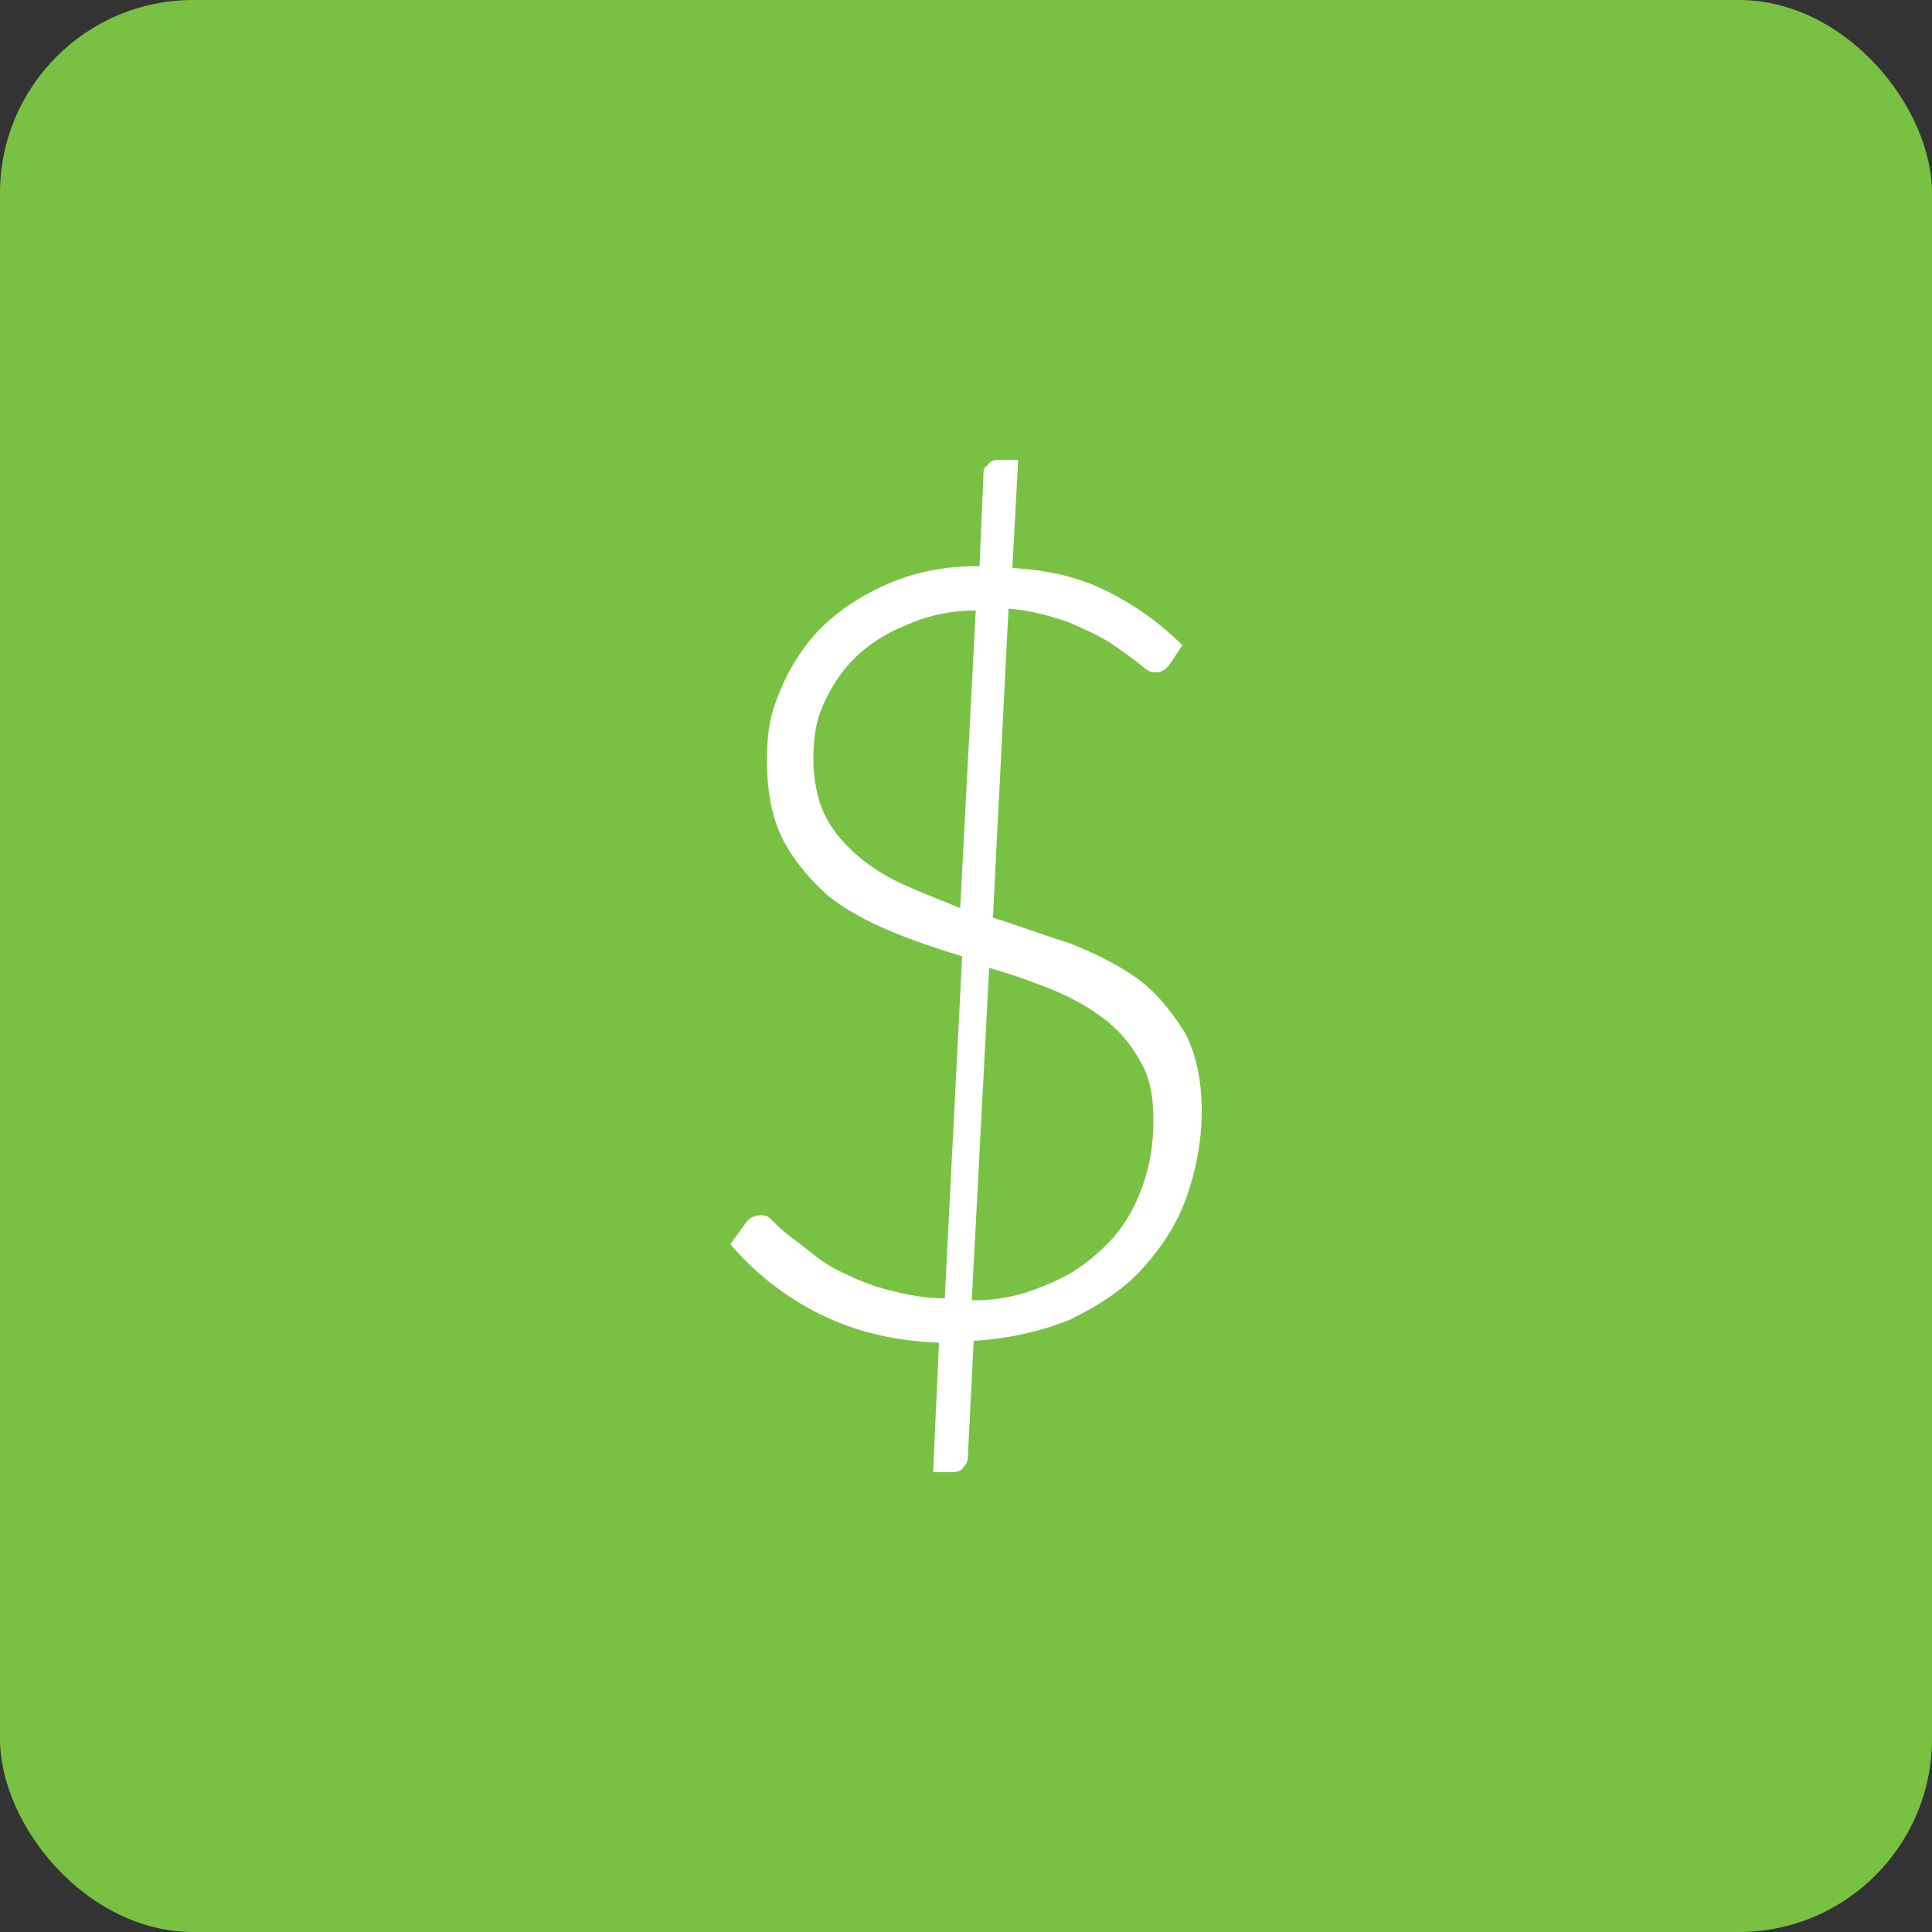 <?xml version="1.0" encoding="UTF-8"?>
<svg id="Layer_1" xmlns="http://www.w3.org/2000/svg" version="1.1" viewBox="0 0 100 100">
  <rect x="0" y="0" width="100" height="100" fill="#333333" stroke="none"/>
  <!-- Generator: Adobe Illustrator 29.8.2, SVG Export Plug-In . SVG Version: 2.1.1 Build 3)  -->
  <rect width="100" height="100" rx="10" ry="10" fill="#79c143"/>
  <path d="M51.4,47.5c1.3.4,2.6.9,3.9,1.3,1.3.5,2.5,1.1,3.5,1.8,1,.7,1.8,1.7,2.5,2.8.6,1.1.9,2.5.9,4.1s-.3,3.1-.8,4.5c-.5,1.4-1.3,2.6-2.3,3.7-1,1.1-2.3,1.9-3.7,2.6-1.5.6-3.2,1-5,1.1l-.3,5.9c0,.2,0,.4-.2.6-.1.2-.3.3-.6.3h-1l.3-6.7c-2.4-.1-4.4-.6-6.2-1.5s-3.3-2.1-4.6-3.6l.8-1.1c.2-.3.5-.4.8-.4s.4.1.6.3c.2.2.5.5.9.8.4.3.8.6,1.3,1,.5.4,1,.7,1.7,1,.6.3,1.4.6,2.2.8.8.2,1.7.4,2.8.4l.9-17.7c-1.3-.4-2.5-.8-3.7-1.3-1.2-.5-2.3-1.1-3.2-1.8-.9-.8-1.7-1.7-2.3-2.8-.6-1.1-.9-2.5-.9-4.2s.2-2.5.7-3.7c.5-1.2,1.2-2.3,2.1-3.2.9-.9,2.1-1.7,3.5-2.3,1.4-.6,2.9-.9,4.7-.9l.2-4.6c0-.3,0-.5.2-.6.1-.2.3-.3.6-.3h1l-.3,5.6c1.9.1,3.5.5,4.9,1.2s2.7,1.6,3.9,2.8l-.6.9c-.2.3-.4.5-.8.5s-.5-.2-.9-.5c-.4-.3-.8-.6-1.4-1-.6-.4-1.3-.7-2.2-1.1-.9-.3-1.9-.6-3.1-.7l-.8,15.9ZM50.5,31.6c-1.4,0-2.6.3-3.7.8-1,.4-1.9,1-2.6,1.7-.7.7-1.2,1.5-1.6,2.4-.4.9-.5,1.8-.5,2.8s.2,2.1.6,2.9,1,1.5,1.7,2.1,1.5,1.1,2.4,1.5c.9.4,1.9.8,2.9,1.2l.8-15.3ZM50.5,67.3c1.5,0,2.8-.4,3.9-.9,1.2-.5,2.1-1.2,2.9-2s1.4-1.8,1.8-2.9c.4-1.1.6-2.2.6-3.5s-.2-2.3-.7-3.1c-.5-.9-1.1-1.6-1.9-2.2-.8-.6-1.7-1.1-2.7-1.5-1-.4-2.1-.8-3.2-1.1l-.9,17.2Z" fill="#fff"/>
</svg>